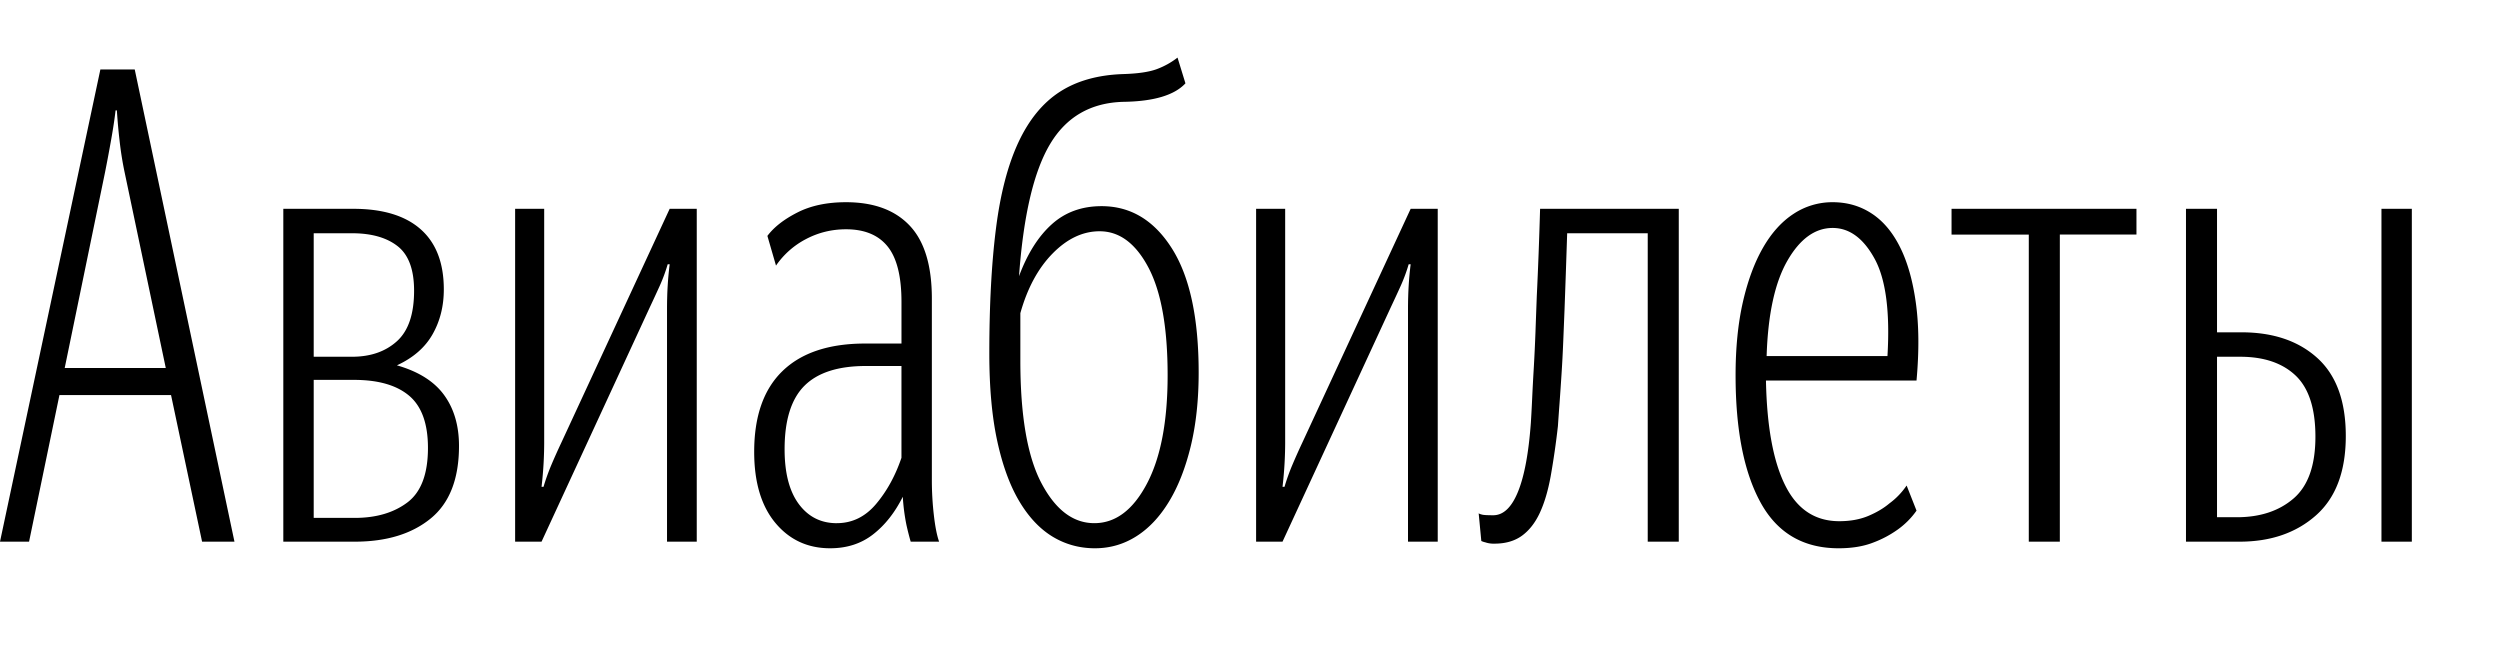 <svg xmlns="http://www.w3.org/2000/svg" width="120" height="32" viewBox="0 0 120 32"><path fill-rule="evenodd" d="M8.21 18.963H2.853L1.395 26H0L4.818 3.334h1.649L11.254 26H9.7l-1.49-7.037zm-5.103-1.3h4.85L5.99 8.31a15.58 15.58 0 0 1-.253-1.585A26.793 26.793 0 0 1 5.61 5.3h-.063c-.043.38-.111.84-.207 1.379a71.686 71.686 0 0 1-.3 1.6l-1.934 9.384zM13.599 26V10.023h3.36c1.416 0 2.494.328 3.234.983.74.655 1.11 1.617 1.11 2.885 0 .803-.18 1.521-.54 2.155-.359.634-.93 1.13-1.711 1.49 1.035.296 1.79.771 2.266 1.427.476.655.714 1.468.714 2.44 0 1.586-.455 2.748-1.364 3.488-.908.74-2.123 1.109-3.645 1.109h-3.424zm1.459-14.804v5.928h1.838c.888 0 1.606-.248 2.156-.745s.824-1.305.824-2.425c0-1.014-.264-1.728-.793-2.14-.528-.412-1.257-.618-2.187-.618h-1.838zm0 7.037v6.626h1.965c1.035 0 1.88-.249 2.536-.745.655-.497.983-1.369.983-2.615 0-1.163-.302-1.997-.904-2.505-.602-.507-1.484-.76-2.647-.76h-1.933zm16.959-3.36c0-.422.01-.808.032-1.157.02-.348.053-.692.095-1.03h-.095a7.95 7.95 0 0 1-.38 1.03c-.149.328-.307.671-.476 1.03L25.994 26h-1.268V10.023h1.395v11.095a18.541 18.541 0 0 1-.127 2.25h.095c.106-.358.233-.712.38-1.061.148-.349.307-.703.476-1.062l5.199-11.222h1.3V26h-1.427V14.873zM43.714 26c-.063-.211-.132-.48-.206-.808a9.666 9.666 0 0 1-.174-1.348c-.38.761-.856 1.363-1.427 1.807-.57.444-1.257.666-2.06.666-1.078 0-1.955-.407-2.631-1.22-.676-.814-1.015-1.95-1.015-3.408 0-1.712.455-3.006 1.364-3.883.908-.877 2.23-1.316 3.962-1.316h1.744v-1.997c0-1.226-.222-2.113-.666-2.663-.444-.55-1.11-.824-1.997-.824-.677 0-1.31.153-1.902.46a3.967 3.967 0 0 0-1.458 1.283l-.413-1.426c.317-.423.798-.798 1.443-1.125.644-.328 1.421-.492 2.33-.492 1.331 0 2.35.375 3.059 1.126.708.75 1.062 1.917 1.062 3.502v8.718c0 .55.031 1.104.095 1.664.063.56.148.988.253 1.284h-1.363zm-3.55-.888c.74 0 1.368-.306 1.886-.919.518-.613.925-1.352 1.22-2.219v-4.406H41.56c-1.332 0-2.314.317-2.948.95-.634.635-.951 1.65-.951 3.044 0 1.141.227 2.018.681 2.631.455.613 1.062.92 1.823.92zm12.395 1.205c-.74 0-1.416-.185-2.03-.555-.612-.37-1.146-.935-1.6-1.696-.454-.76-.808-1.727-1.062-2.9-.254-1.173-.38-2.573-.38-4.2 0-2.304.105-4.296.317-5.976.21-1.68.57-3.064 1.077-4.153.508-1.088 1.168-1.896 1.982-2.425.813-.528 1.822-.813 3.027-.856.719-.02 1.263-.1 1.633-.237.37-.138.702-.323.998-.555L56.901 4c-.528.57-1.521.867-2.98.888-1.563.042-2.736.718-3.518 2.029-.782 1.31-1.279 3.423-1.49 6.34.402-1.078.925-1.908 1.57-2.489.644-.581 1.442-.872 2.393-.872 1.394 0 2.52.677 3.376 2.03.856 1.352 1.284 3.338 1.284 5.959 0 1.31-.127 2.488-.38 3.534-.255 1.046-.603 1.934-1.047 2.663-.444.73-.967 1.284-1.57 1.664-.601.38-1.262.571-1.98.571zm-.032-1.205c1.014 0 1.854-.628 2.52-1.886.666-1.257.999-2.995.999-5.214 0-2.283-.307-4.005-.92-5.168-.613-1.162-1.394-1.743-2.345-1.743-.804 0-1.554.354-2.251 1.062-.698.708-1.215 1.664-1.553 2.869v2.282c0 2.642.338 4.602 1.014 5.88.676 1.28 1.521 1.918 2.536 1.918zm15.057-10.239c0-.422.011-.808.032-1.157.021-.348.053-.692.095-1.03h-.095a7.95 7.95 0 0 1-.38 1.03c-.148.328-.307.671-.476 1.03L61.561 26h-1.268V10.023h1.395v11.095a18.54 18.54 0 0 1-.127 2.25h.096c.105-.358.232-.712.38-1.061s.306-.703.475-1.062l5.2-11.222h1.299V26h-1.427V14.873zm7.196 5.58a38.443 38.443 0 0 1-.348 2.409c-.127.697-.302 1.284-.523 1.759-.222.476-.508.84-.856 1.094-.35.253-.788.38-1.316.38a1.252 1.252 0 0 1-.444-.063.983.983 0 0 1-.19-.064l-.127-1.331c.021.021.074.042.159.063.063.021.243.032.539.032.486 0 .882-.375 1.188-1.125.307-.75.513-1.855.619-3.313.02-.317.042-.708.063-1.173.021-.465.048-.967.08-1.506.031-.539.057-1.099.079-1.68.02-.58.042-1.157.063-1.727.063-1.31.116-2.705.158-4.185h6.657V26h-1.49V11.196h-3.867c-.042 1.29-.084 2.515-.127 3.677l-.063 1.554a60.67 60.67 0 0 1-.08 1.521c-.031.486-.063.946-.094 1.38-.032.432-.059.807-.08 1.124zm9.986-2.188c.042 2.198.348 3.873.92 5.025.57 1.151 1.436 1.727 2.599 1.727.528 0 .993-.084 1.394-.253.402-.17.74-.37 1.015-.603.317-.232.591-.517.824-.856l.475 1.205c-.253.36-.56.666-.919.92a5.067 5.067 0 0 1-1.173.618c-.465.18-1.014.269-1.648.269-1.69 0-2.938-.73-3.74-2.187-.804-1.459-1.205-3.498-1.205-6.118 0-1.31.116-2.478.348-3.503.233-1.025.555-1.897.967-2.616.412-.718.904-1.262 1.474-1.632a3.37 3.37 0 0 1 1.87-.555c.698 0 1.321.18 1.87.54.55.358 1.005.897 1.364 1.616.36.718.613 1.611.76 2.678.149 1.068.16 2.31.032 3.725h-7.227zm3.202-7.323c-.846 0-1.57.524-2.172 1.57-.602 1.046-.935 2.573-.998 4.58h5.8c.127-2.134-.079-3.693-.618-4.675-.538-.983-1.21-1.475-2.012-1.475zm10.904.317V26h-1.49V11.26h-3.708v-1.237h8.876v1.236h-3.678zm6.055-1.236h1.49v5.928h1.173c1.521 0 2.737.412 3.645 1.236.909.825 1.363 2.071 1.363 3.741 0 1.69-.475 2.959-1.426 3.804-.951.845-2.177 1.268-3.677 1.268h-2.568V10.023zM115.768 26h-1.458V10.023h1.458V26zm-9.351-8.876v7.703h.95c1.121 0 2.03-.301 2.727-.903.698-.603 1.046-1.59 1.046-2.964 0-1.353-.317-2.33-.95-2.933-.635-.602-1.522-.903-2.664-.903h-1.11z"/></svg>